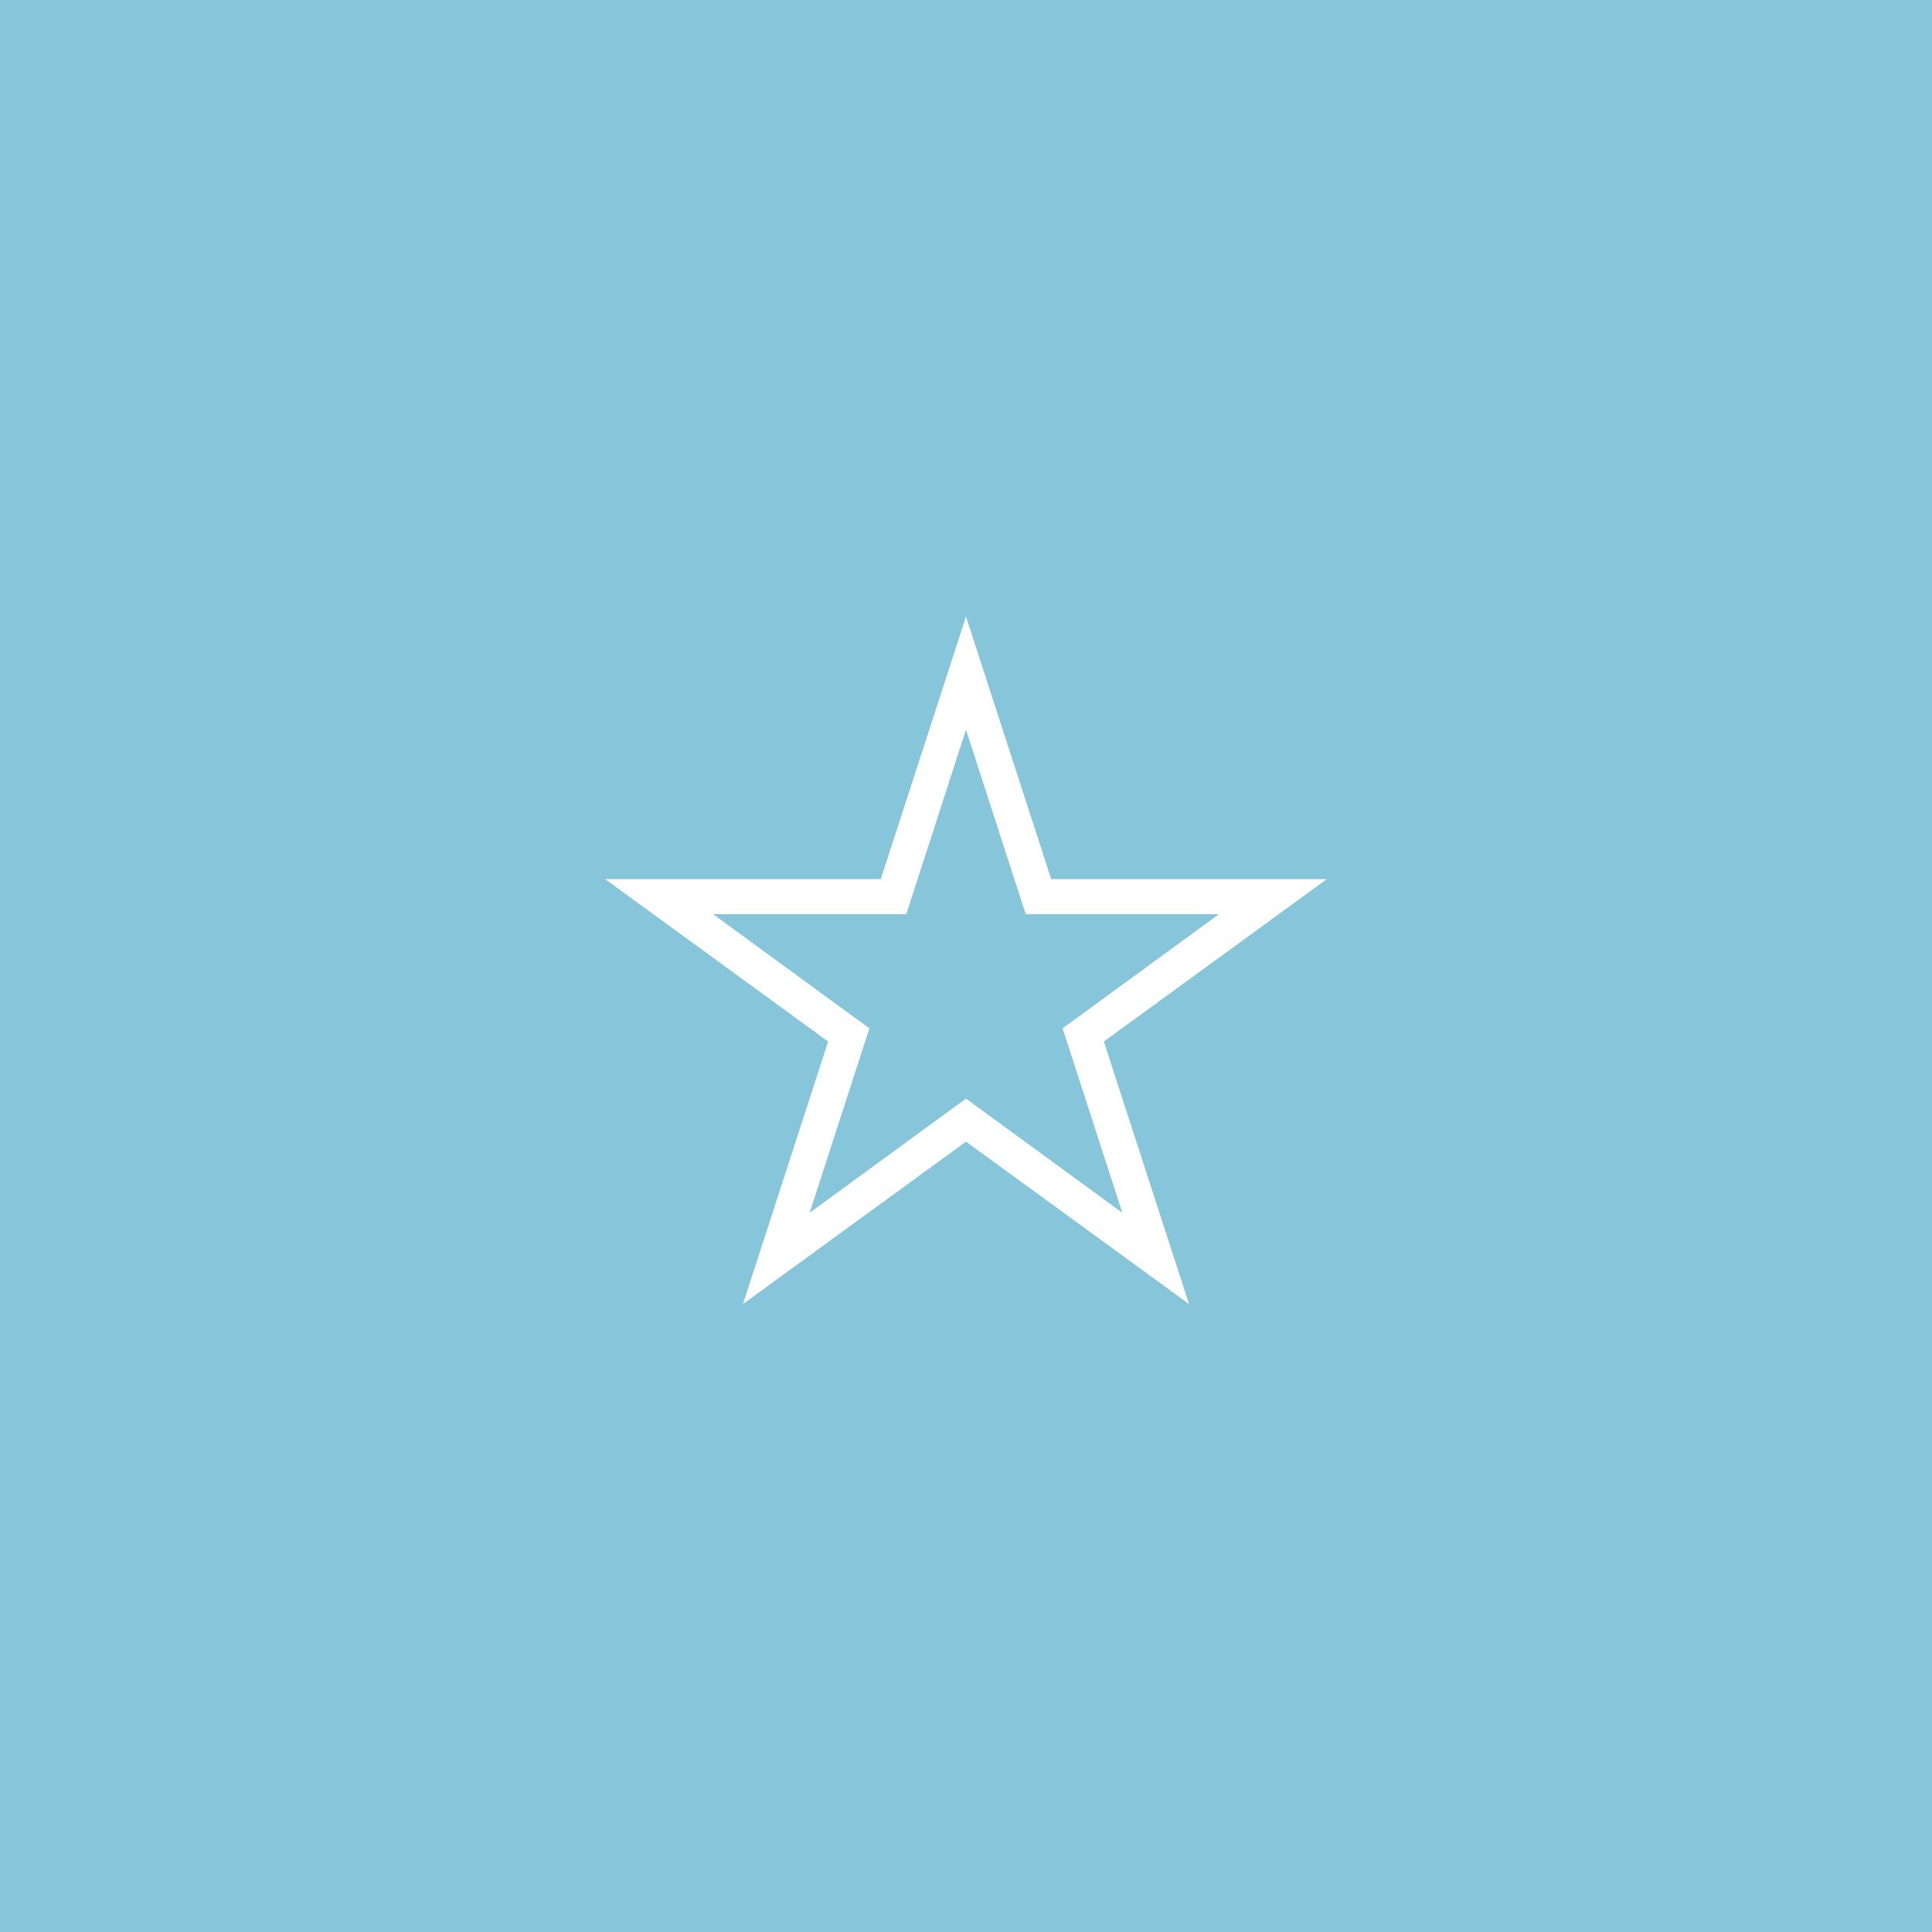 <?xml version="1.0" encoding="utf-8"?>
<!-- Generator: Adobe Illustrator 22.0.1, SVG Export Plug-In . SVG Version: 6.00 Build 0)  -->
<svg version="1.1" id="Capa_1" xmlns="http://www.w3.org/2000/svg" xmlns:xlink="http://www.w3.org/1999/xlink" x="0px" y="0px"
	 viewBox="0 0 220 220" style="enable-background:new 0 0 220 220;" xml:space="preserve">
<style type="text/css">
	.st0{fill:#86C5DA;}
	.st1{fill:#FFFFFF;}
</style>
<path class="st0" d="M-263-7h734.4v234H-263V-7z"/>
<path class="st1" d="M84.6,148.5l9.7-29.9l-25.4-18.5h31.4l9.7-29.9l9.7,29.9h31.4l-25.4,18.5l9.7,29.9L110,130L84.6,148.5z
	 M110,125.1l17.8,13l-6.8-21l17.8-13h-22l-6.8-21l-6.8,21h-22l17.8,13l-6.8,21L110,125.1z"/>
</svg>

